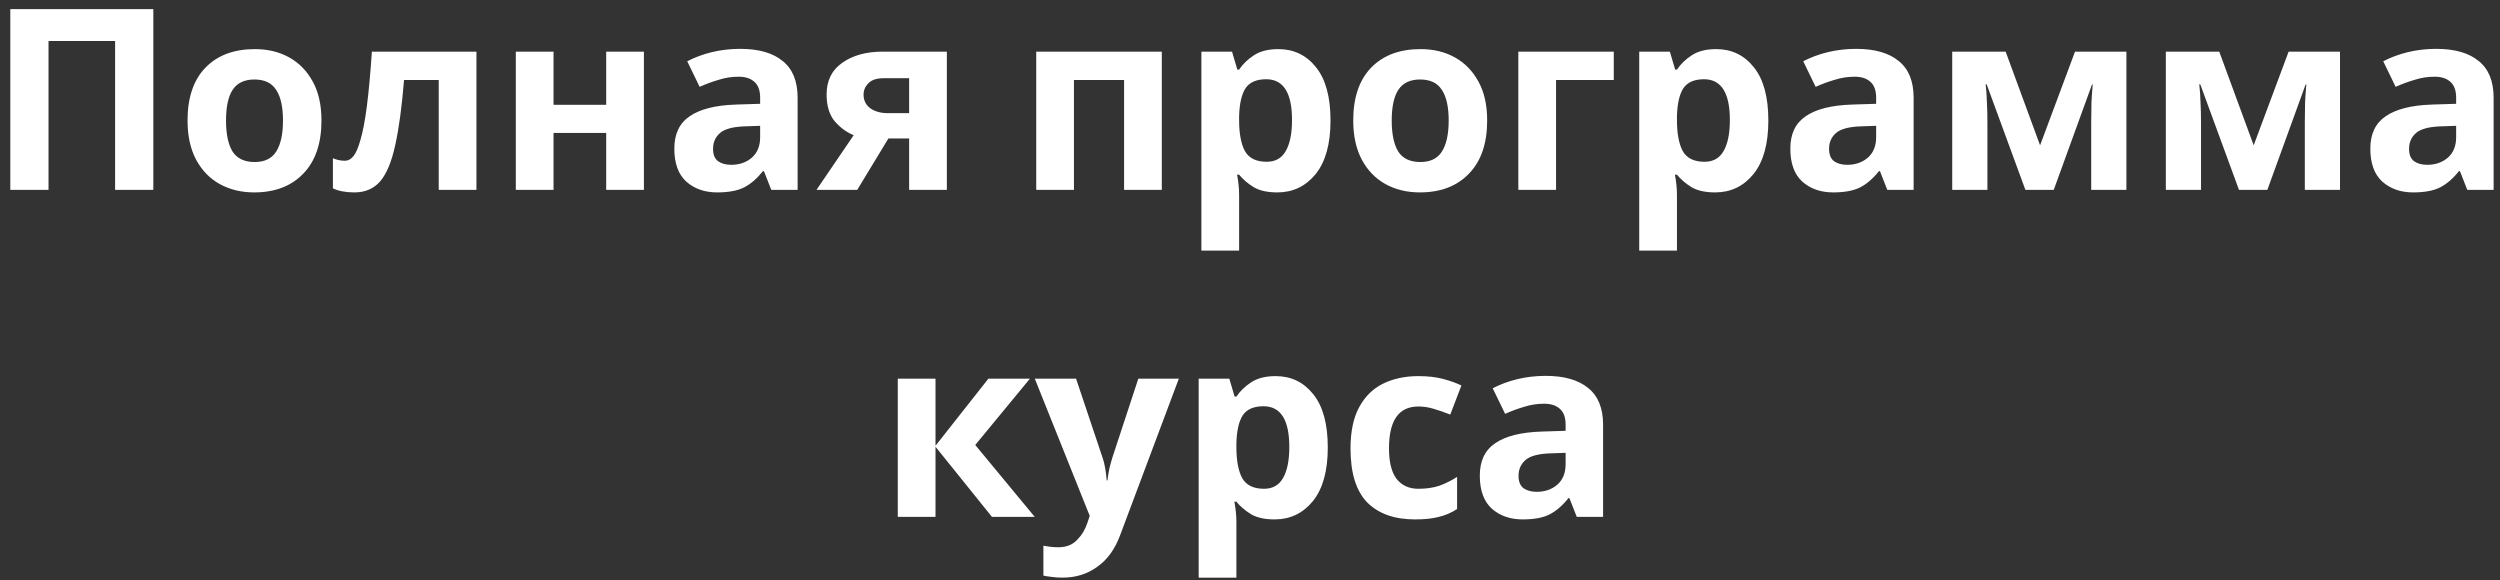 <?xml version="1.0" encoding="UTF-8"?> <svg xmlns="http://www.w3.org/2000/svg" width="237" height="55" viewBox="0 0 237 55" fill="none"><rect x="0" y="0" width="237" height="55" fill="#333333" stroke="none"/> <path d="M0.976 18V0.864H14.536V18H10.912V3.888H4.6V18H0.976ZM30.475 11.424C30.475 13.6 29.899 15.28 28.747 16.464C27.611 17.648 26.059 18.24 24.091 18.24C22.875 18.24 21.787 17.976 20.827 17.448C19.883 16.92 19.139 16.152 18.595 15.144C18.051 14.12 17.779 12.88 17.779 11.424C17.779 9.248 18.347 7.576 19.483 6.408C20.619 5.24 22.179 4.656 24.163 4.656C25.395 4.656 26.483 4.92 27.427 5.448C28.371 5.976 29.115 6.744 29.659 7.752C30.203 8.744 30.475 9.968 30.475 11.424ZM21.427 11.424C21.427 12.72 21.635 13.704 22.051 14.376C22.483 15.032 23.179 15.36 24.139 15.36C25.083 15.36 25.763 15.032 26.179 14.376C26.611 13.704 26.827 12.72 26.827 11.424C26.827 10.128 26.611 9.16 26.179 8.52C25.763 7.864 25.075 7.536 24.115 7.536C23.171 7.536 22.483 7.864 22.051 8.52C21.635 9.16 21.427 10.128 21.427 11.424ZM45.167 18H41.591V7.584H38.303C38.095 10.144 37.815 12.208 37.463 13.776C37.127 15.328 36.655 16.464 36.047 17.184C35.439 17.888 34.623 18.24 33.599 18.24C32.767 18.24 32.087 18.112 31.559 17.856V15C31.927 15.16 32.311 15.24 32.711 15.24C32.999 15.24 33.263 15.096 33.503 14.808C33.743 14.52 33.967 14 34.175 13.248C34.399 12.496 34.599 11.448 34.775 10.104C34.951 8.744 35.111 7.008 35.255 4.896H45.167V18ZM52.475 4.896V9.936H57.467V4.896H61.043V18H57.467V12.6H52.475V18H48.899V4.896H52.475ZM70.166 4.632C71.926 4.632 73.27 5.016 74.198 5.784C75.142 6.536 75.614 7.696 75.614 9.264V18H73.118L72.422 16.224H72.326C71.766 16.928 71.174 17.44 70.55 17.76C69.926 18.08 69.07 18.24 67.982 18.24C66.814 18.24 65.846 17.904 65.078 17.232C64.31 16.544 63.926 15.496 63.926 14.088C63.926 12.696 64.414 11.672 65.39 11.016C66.366 10.344 67.83 9.976 69.782 9.912L72.062 9.84V9.264C72.062 8.576 71.878 8.072 71.51 7.752C71.158 7.432 70.662 7.272 70.022 7.272C69.382 7.272 68.758 7.368 68.15 7.56C67.542 7.736 66.934 7.96 66.326 8.232L65.15 5.808C65.854 5.44 66.63 5.152 67.478 4.944C68.342 4.736 69.238 4.632 70.166 4.632ZM72.062 11.928L70.67 11.976C69.518 12.008 68.718 12.216 68.27 12.6C67.822 12.984 67.598 13.488 67.598 14.112C67.598 14.656 67.758 15.048 68.078 15.288C68.398 15.512 68.814 15.624 69.326 15.624C70.094 15.624 70.742 15.4 71.27 14.952C71.798 14.488 72.062 13.84 72.062 13.008V11.928ZM81.266 18H77.402L80.93 12.816C80.258 12.544 79.658 12.104 79.13 11.496C78.618 10.872 78.362 10.024 78.362 8.952C78.362 7.64 78.858 6.64 79.85 5.952C80.842 5.248 82.114 4.896 83.666 4.896H89.762V18H86.186V13.128H84.218L81.266 18ZM81.866 8.976C81.866 9.52 82.082 9.952 82.514 10.272C82.946 10.576 83.506 10.728 84.194 10.728H86.186V7.416H83.738C83.098 7.416 82.626 7.576 82.322 7.896C82.018 8.2 81.866 8.56 81.866 8.976ZM110.139 4.896V18H106.563V7.584H101.811V18H98.235V4.896H110.139ZM121.188 4.656C122.66 4.656 123.852 5.232 124.764 6.384C125.676 7.52 126.132 9.2 126.132 11.424C126.132 13.648 125.66 15.344 124.716 16.512C123.772 17.664 122.564 18.24 121.092 18.24C120.148 18.24 119.396 18.072 118.836 17.736C118.276 17.384 117.82 16.992 117.468 16.56H117.276C117.404 17.232 117.468 17.872 117.468 18.48V23.76H113.892V4.896H116.796L117.3 6.6H117.468C117.82 6.072 118.292 5.616 118.884 5.232C119.476 4.848 120.244 4.656 121.188 4.656ZM120.036 7.512C119.108 7.512 118.452 7.8 118.068 8.376C117.7 8.952 117.5 9.832 117.468 11.016V11.4C117.468 12.664 117.652 13.64 118.02 14.328C118.404 15 119.092 15.336 120.084 15.336C120.9 15.336 121.5 15 121.884 14.328C122.284 13.64 122.484 12.656 122.484 11.376C122.484 8.8 121.668 7.512 120.036 7.512ZM140.983 11.424C140.983 13.6 140.407 15.28 139.255 16.464C138.119 17.648 136.567 18.24 134.599 18.24C133.383 18.24 132.295 17.976 131.335 17.448C130.391 16.92 129.647 16.152 129.103 15.144C128.559 14.12 128.287 12.88 128.287 11.424C128.287 9.248 128.855 7.576 129.991 6.408C131.127 5.24 132.687 4.656 134.671 4.656C135.903 4.656 136.991 4.92 137.935 5.448C138.879 5.976 139.623 6.744 140.167 7.752C140.711 8.744 140.983 9.968 140.983 11.424ZM131.935 11.424C131.935 12.72 132.143 13.704 132.559 14.376C132.991 15.032 133.687 15.36 134.647 15.36C135.591 15.36 136.271 15.032 136.687 14.376C137.119 13.704 137.335 12.72 137.335 11.424C137.335 10.128 137.119 9.16 136.687 8.52C136.271 7.864 135.583 7.536 134.623 7.536C133.679 7.536 132.991 7.864 132.559 8.52C132.143 9.16 131.935 10.128 131.935 11.424ZM152.986 4.896V7.584H147.514V18H143.938V4.896H152.986ZM162.695 4.656C164.167 4.656 165.359 5.232 166.271 6.384C167.183 7.52 167.639 9.2 167.639 11.424C167.639 13.648 167.167 15.344 166.223 16.512C165.279 17.664 164.071 18.24 162.599 18.24C161.655 18.24 160.903 18.072 160.343 17.736C159.783 17.384 159.327 16.992 158.975 16.56H158.783C158.911 17.232 158.975 17.872 158.975 18.48V23.76H155.399V4.896H158.303L158.807 6.6H158.975C159.327 6.072 159.799 5.616 160.391 5.232C160.983 4.848 161.751 4.656 162.695 4.656ZM161.543 7.512C160.615 7.512 159.959 7.8 159.575 8.376C159.207 8.952 159.007 9.832 158.975 11.016V11.4C158.975 12.664 159.159 13.64 159.527 14.328C159.911 15 160.599 15.336 161.591 15.336C162.407 15.336 163.007 15 163.391 14.328C163.791 13.64 163.991 12.656 163.991 11.376C163.991 8.8 163.175 7.512 161.543 7.512ZM175.963 4.632C177.723 4.632 179.067 5.016 179.995 5.784C180.939 6.536 181.411 7.696 181.411 9.264V18H178.915L178.219 16.224H178.123C177.563 16.928 176.971 17.44 176.347 17.76C175.723 18.08 174.867 18.24 173.779 18.24C172.611 18.24 171.643 17.904 170.875 17.232C170.107 16.544 169.723 15.496 169.723 14.088C169.723 12.696 170.211 11.672 171.187 11.016C172.163 10.344 173.627 9.976 175.579 9.912L177.859 9.84V9.264C177.859 8.576 177.675 8.072 177.307 7.752C176.955 7.432 176.459 7.272 175.819 7.272C175.179 7.272 174.555 7.368 173.947 7.56C173.339 7.736 172.731 7.96 172.123 8.232L170.947 5.808C171.651 5.44 172.427 5.152 173.275 4.944C174.139 4.736 175.035 4.632 175.963 4.632ZM177.859 11.928L176.467 11.976C175.315 12.008 174.515 12.216 174.067 12.6C173.619 12.984 173.395 13.488 173.395 14.112C173.395 14.656 173.555 15.048 173.875 15.288C174.195 15.512 174.611 15.624 175.123 15.624C175.891 15.624 176.539 15.4 177.067 14.952C177.595 14.488 177.859 13.84 177.859 13.008V11.928ZM201.583 4.896V18H198.247V11.568C198.247 10.928 198.255 10.304 198.271 9.696C198.303 9.088 198.343 8.528 198.391 8.016H198.319L194.695 18H192.007L188.335 7.992H188.239C188.303 8.52 188.343 9.088 188.359 9.696C188.391 10.288 188.407 10.944 188.407 11.664V18H185.071V4.896H190.135L193.399 13.776L196.711 4.896H201.583ZM221.833 4.896V18H218.497V11.568C218.497 10.928 218.505 10.304 218.521 9.696C218.553 9.088 218.593 8.528 218.641 8.016H218.569L214.945 18H212.257L208.585 7.992H208.489C208.553 8.52 208.593 9.088 208.609 9.696C208.641 10.288 208.657 10.944 208.657 11.664V18H205.321V4.896H210.385L213.649 13.776L216.961 4.896H221.833ZM230.947 4.632C232.707 4.632 234.051 5.016 234.979 5.784C235.923 6.536 236.395 7.696 236.395 9.264V18H233.899L233.203 16.224H233.107C232.547 16.928 231.955 17.44 231.331 17.76C230.707 18.08 229.851 18.24 228.763 18.24C227.595 18.24 226.627 17.904 225.859 17.232C225.091 16.544 224.707 15.496 224.707 14.088C224.707 12.696 225.195 11.672 226.171 11.016C227.147 10.344 228.611 9.976 230.563 9.912L232.843 9.84V9.264C232.843 8.576 232.659 8.072 232.291 7.752C231.939 7.432 231.443 7.272 230.803 7.272C230.163 7.272 229.539 7.368 228.931 7.56C228.323 7.736 227.715 7.96 227.107 8.232L225.931 5.808C226.635 5.44 227.411 5.152 228.259 4.944C229.123 4.736 230.019 4.632 230.947 4.632ZM232.843 11.928L231.451 11.976C230.299 12.008 229.499 12.216 229.051 12.6C228.603 12.984 228.379 13.488 228.379 14.112C228.379 14.656 228.539 15.048 228.859 15.288C229.179 15.512 229.595 15.624 230.107 15.624C230.875 15.624 231.523 15.4 232.051 14.952C232.579 14.488 232.843 13.84 232.843 13.008V11.928ZM93.702 35.896H97.638L92.454 42.184L98.094 49H94.038L88.686 42.352V49H85.11V35.896H88.686V42.256L93.702 35.896ZM98.098 35.896H102.01L104.482 43.264C104.61 43.616 104.706 43.984 104.77 44.368C104.834 44.736 104.882 45.128 104.914 45.544H104.986C105.034 45.128 105.098 44.736 105.178 44.368C105.274 43.984 105.378 43.616 105.49 43.264L107.914 35.896H111.754L106.21 50.68C105.714 52.04 104.986 53.056 104.026 53.728C103.082 54.416 101.986 54.76 100.738 54.76C100.338 54.76 99.986 54.736 99.682 54.688C99.394 54.656 99.138 54.616 98.914 54.568V51.736C99.09 51.768 99.298 51.8 99.538 51.832C99.794 51.864 100.058 51.88 100.33 51.88C101.082 51.88 101.674 51.648 102.106 51.184C102.554 50.736 102.882 50.192 103.09 49.552L103.306 48.904L98.098 35.896ZM120.93 35.656C122.402 35.656 123.594 36.232 124.506 37.384C125.418 38.52 125.874 40.2 125.874 42.424C125.874 44.648 125.402 46.344 124.458 47.512C123.514 48.664 122.306 49.24 120.834 49.24C119.89 49.24 119.138 49.072 118.578 48.736C118.018 48.384 117.562 47.992 117.21 47.56H117.018C117.146 48.232 117.21 48.872 117.21 49.48V54.76H113.634V35.896H116.538L117.042 37.6H117.21C117.562 37.072 118.034 36.616 118.626 36.232C119.218 35.848 119.986 35.656 120.93 35.656ZM119.778 38.512C118.85 38.512 118.194 38.8 117.81 39.376C117.442 39.952 117.242 40.832 117.21 42.016V42.4C117.21 43.664 117.394 44.64 117.762 45.328C118.146 46 118.834 46.336 119.826 46.336C120.642 46.336 121.242 46 121.626 45.328C122.026 44.64 122.226 43.656 122.226 42.376C122.226 39.8 121.41 38.512 119.778 38.512ZM134.149 49.24C132.197 49.24 130.685 48.704 129.613 47.632C128.557 46.544 128.029 44.84 128.029 42.52C128.029 40.92 128.301 39.616 128.845 38.608C129.389 37.6 130.141 36.856 131.101 36.376C132.077 35.896 133.197 35.656 134.461 35.656C135.357 35.656 136.133 35.744 136.789 35.92C137.461 36.096 138.045 36.304 138.541 36.544L137.485 39.304C136.925 39.08 136.397 38.896 135.901 38.752C135.421 38.608 134.941 38.536 134.461 38.536C132.605 38.536 131.677 39.856 131.677 42.496C131.677 43.808 131.917 44.776 132.397 45.4C132.893 46.024 133.581 46.336 134.461 46.336C135.213 46.336 135.877 46.24 136.453 46.048C137.029 45.84 137.589 45.56 138.133 45.208V48.256C137.589 48.608 137.013 48.856 136.405 49C135.813 49.16 135.061 49.24 134.149 49.24ZM146.525 35.632C148.285 35.632 149.629 36.016 150.557 36.784C151.501 37.536 151.973 38.696 151.973 40.264V49H149.477L148.781 47.224H148.685C148.125 47.928 147.533 48.44 146.909 48.76C146.285 49.08 145.429 49.24 144.341 49.24C143.173 49.24 142.205 48.904 141.437 48.232C140.669 47.544 140.285 46.496 140.285 45.088C140.285 43.696 140.773 42.672 141.749 42.016C142.725 41.344 144.189 40.976 146.141 40.912L148.421 40.84V40.264C148.421 39.576 148.237 39.072 147.869 38.752C147.517 38.432 147.021 38.272 146.381 38.272C145.741 38.272 145.117 38.368 144.509 38.56C143.901 38.736 143.293 38.96 142.685 39.232L141.509 36.808C142.213 36.44 142.989 36.152 143.837 35.944C144.701 35.736 145.597 35.632 146.525 35.632ZM148.421 42.928L147.029 42.976C145.877 43.008 145.077 43.216 144.629 43.6C144.181 43.984 143.957 44.488 143.957 45.112C143.957 45.656 144.117 46.048 144.437 46.288C144.757 46.512 145.173 46.624 145.685 46.624C146.453 46.624 147.101 46.4 147.629 45.952C148.157 45.488 148.421 44.84 148.421 44.008V42.928Z" fill="white"></path> </svg> 